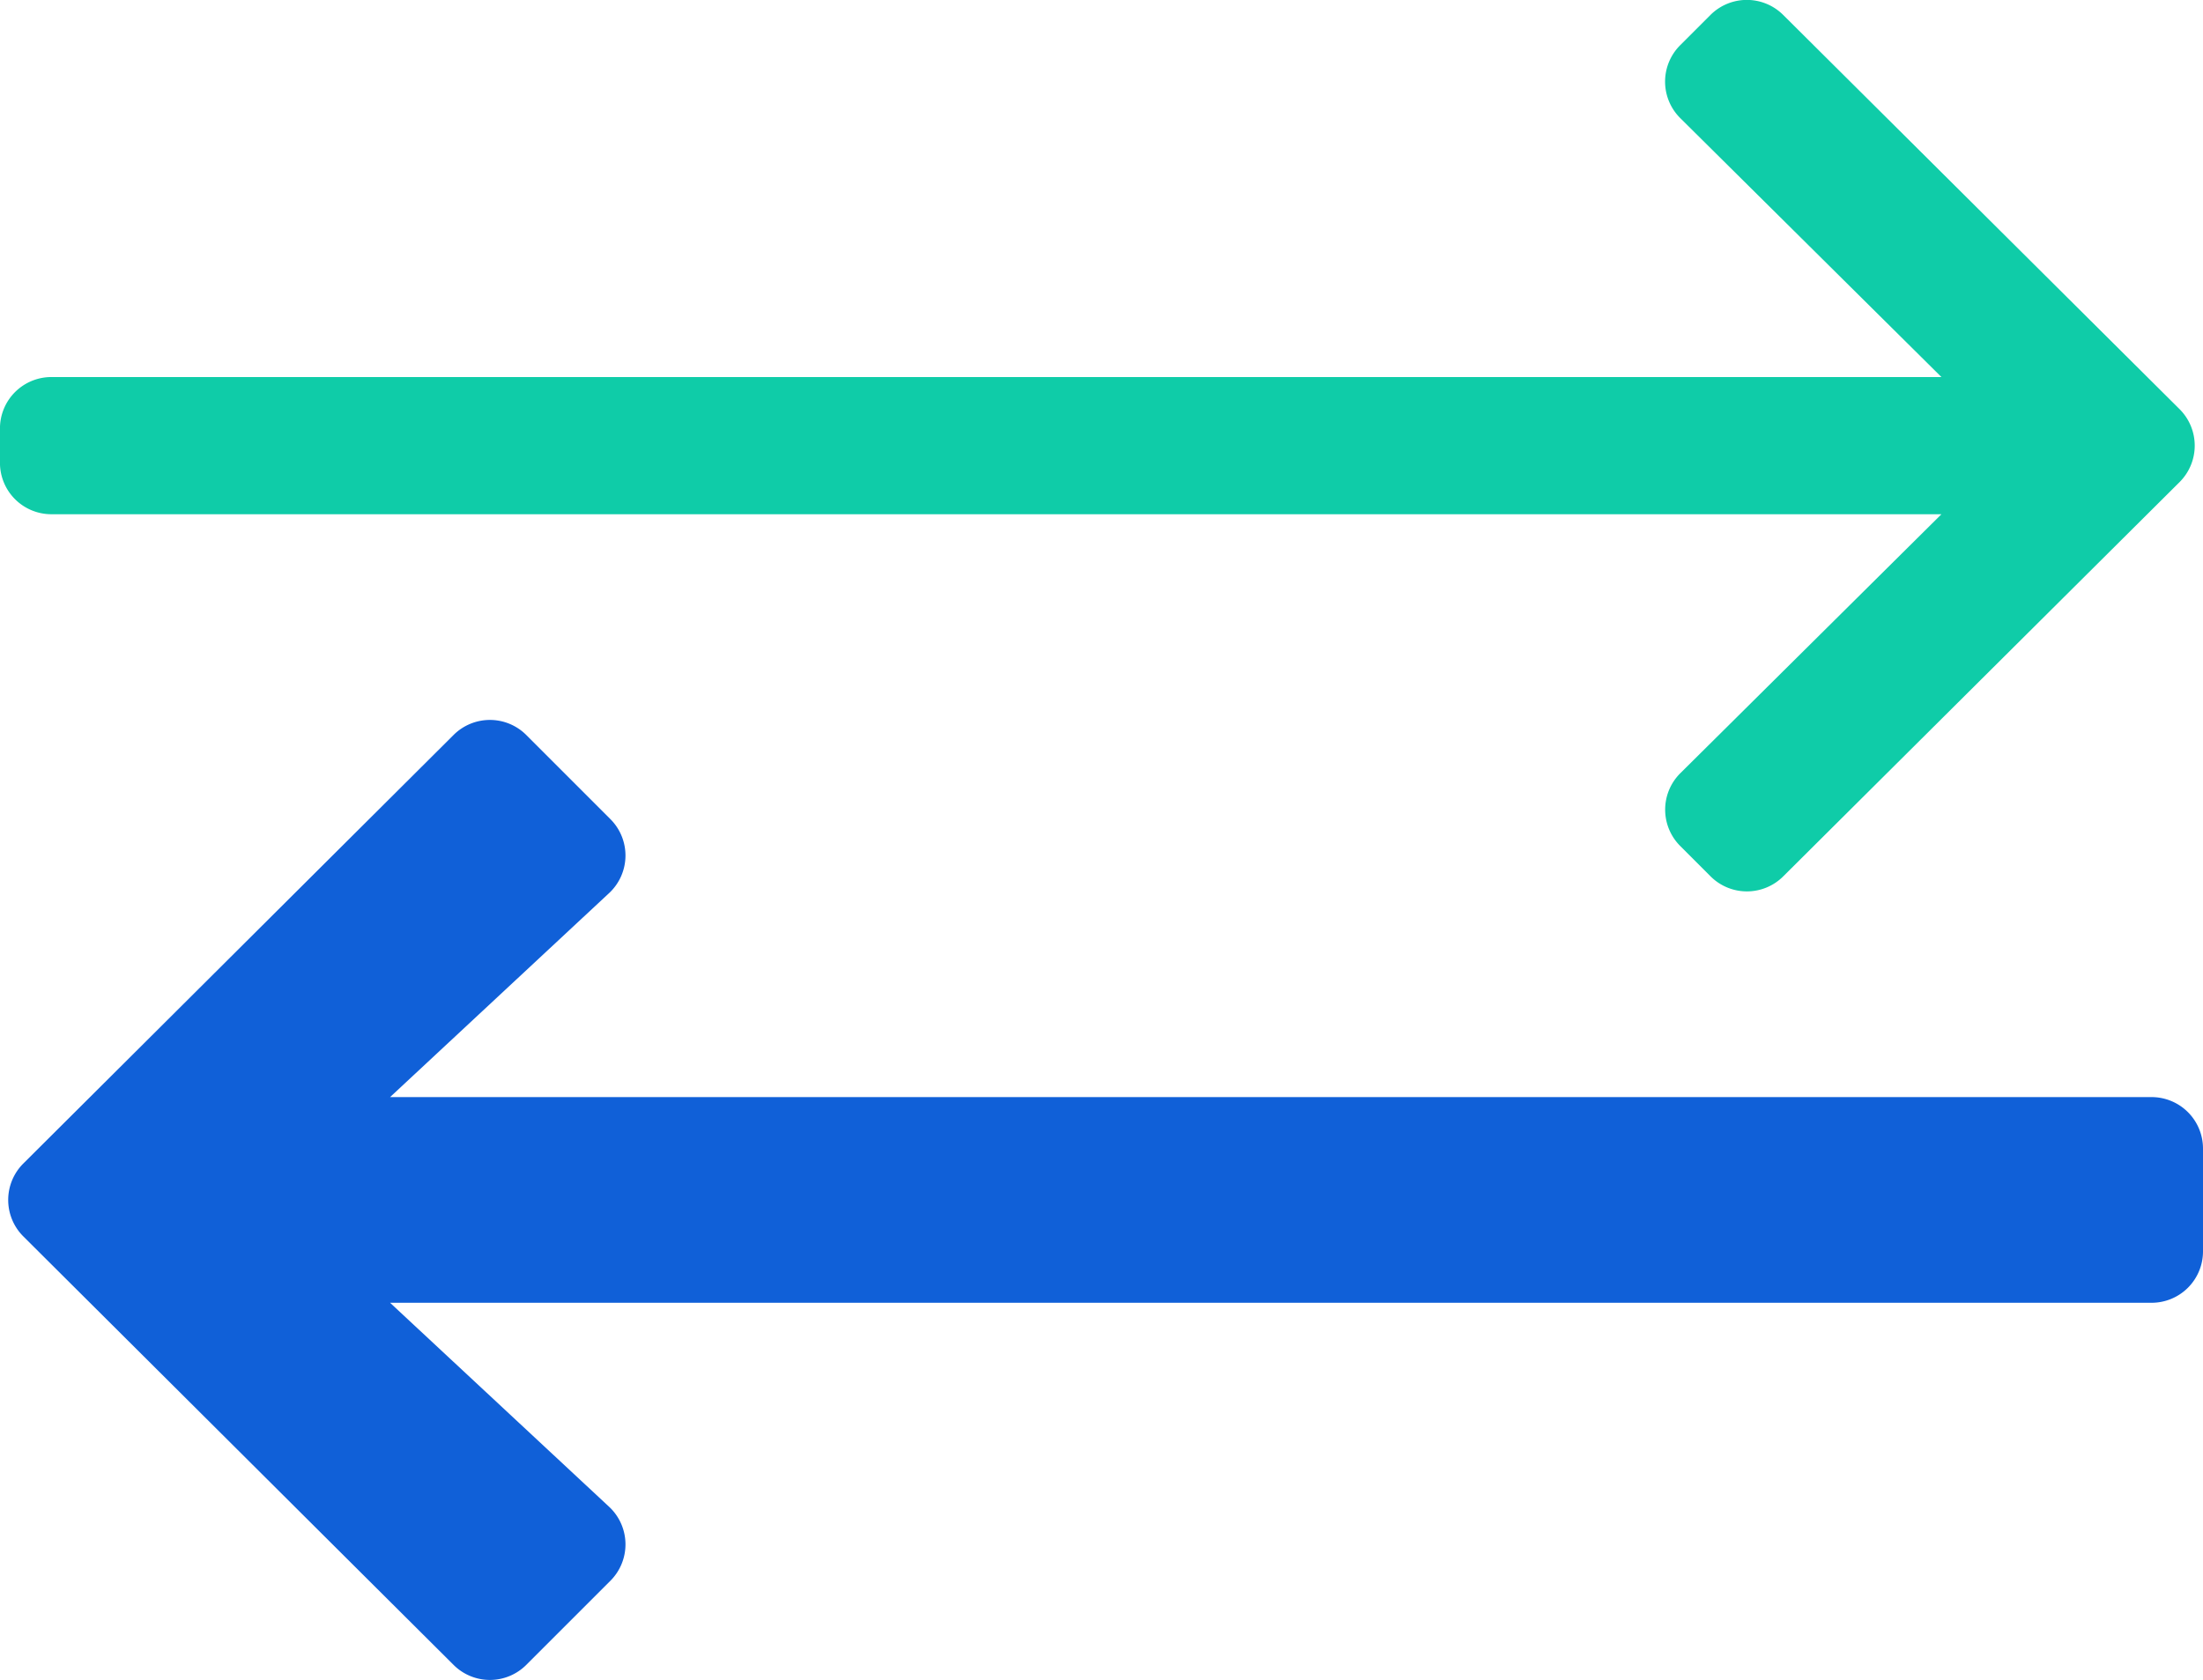 <svg xmlns="http://www.w3.org/2000/svg" width="60.843" height="46.41" viewBox="0 0 60.843 46.41"><defs><style>.a{fill:#1060d8;}.b{fill:#0fcca8;}</style></defs><g transform="translate(-634.613 -457.364)"><path class="a" d="M635.255,489.509l11.884-11.84a1.42,1.42,0,0,1,2.009,0l2.323,2.324a1.42,1.42,0,0,1-.02,2.029l-6.065,5.65h48.649a1.421,1.421,0,0,1,1.421,1.421v2.841a1.42,1.42,0,0,1-1.421,1.42H645.386l6.065,5.65a1.421,1.421,0,0,1,.021,2.029l-2.324,2.324a1.42,1.42,0,0,1-2.009,0l-11.884-11.839A1.422,1.422,0,0,1,635.255,489.509Z"/><path class="b" d="M683.864,481.573a1.42,1.42,0,0,1-2.009,0l-.837-.838a1.419,1.419,0,0,1,0-2.008l7.214-7.157h-52.2a1.42,1.42,0,0,1-1.42-1.421V469.2a1.42,1.42,0,0,1,1.42-1.42h52.2l-7.216-7.156a1.421,1.421,0,0,1,0-2.01l.837-.837a1.422,1.422,0,0,1,2.009,0l10.95,10.893a1.422,1.422,0,0,1,0,2.009Z"/></g></svg>